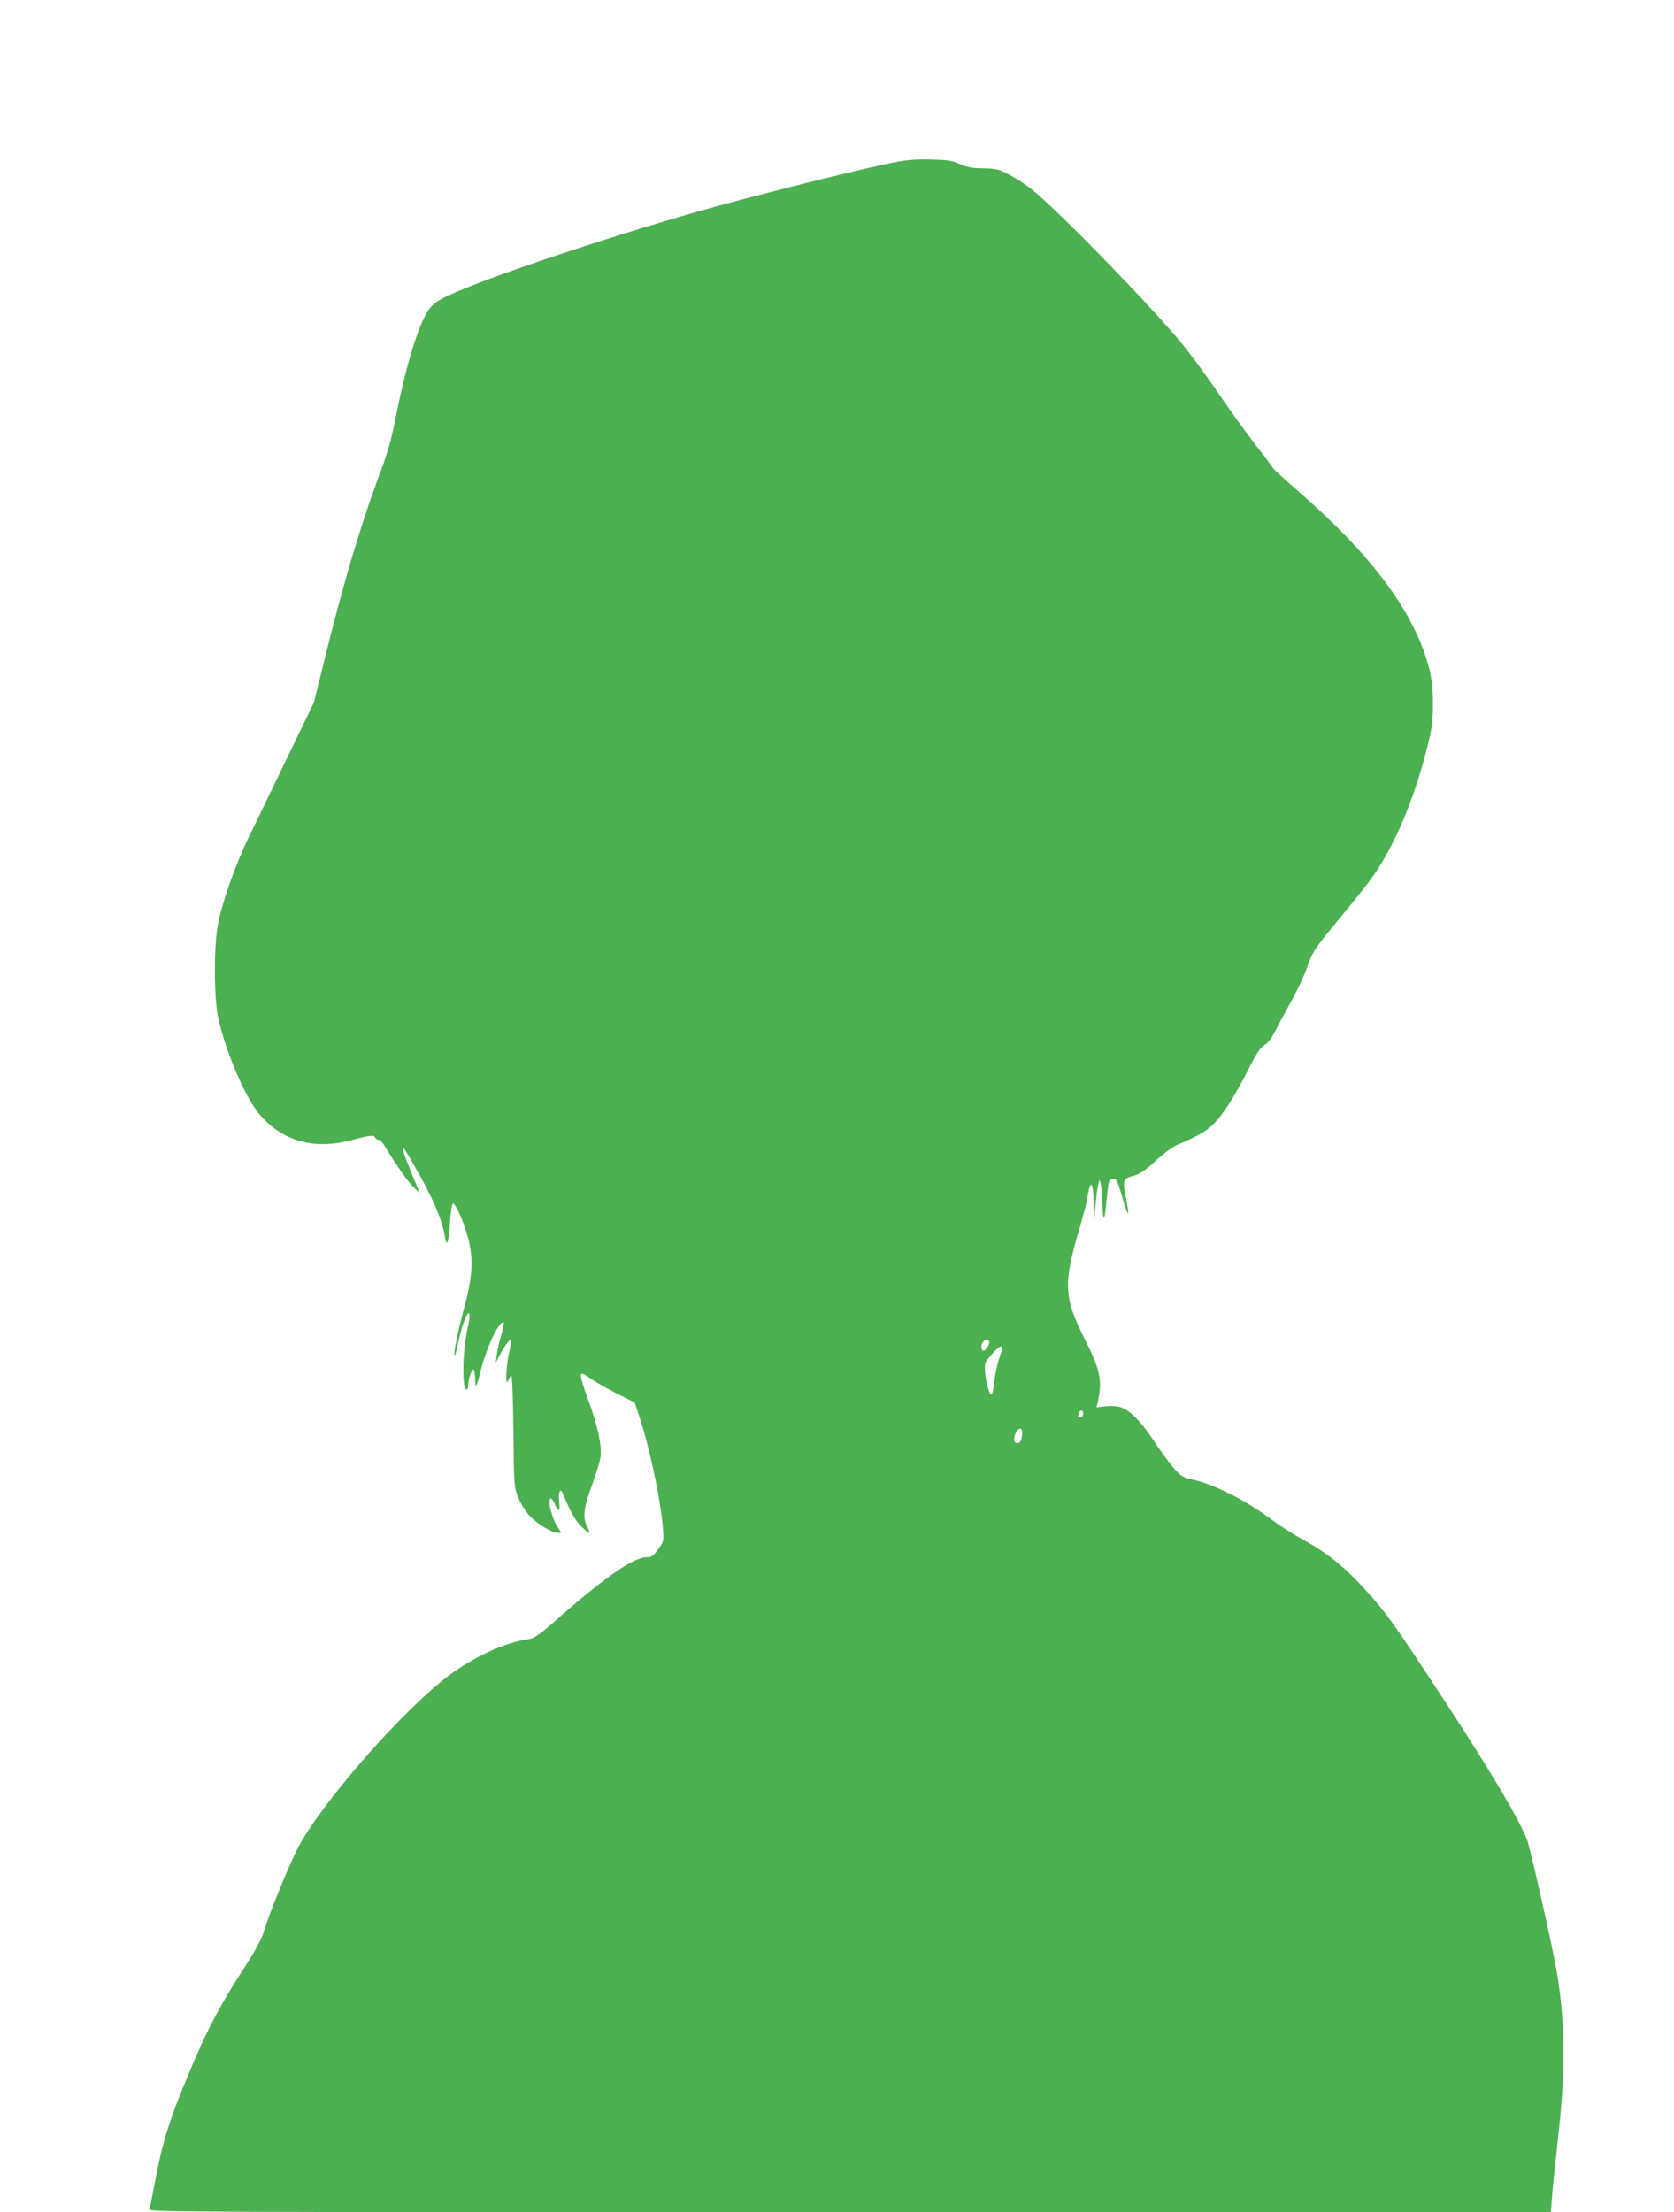 <?xml version="1.0" standalone="no"?>
<!DOCTYPE svg PUBLIC "-//W3C//DTD SVG 20010904//EN"
 "http://www.w3.org/TR/2001/REC-SVG-20010904/DTD/svg10.dtd">
<svg version="1.0" xmlns="http://www.w3.org/2000/svg"
 width="969pt" height="1280pt" viewBox="0 0 969 1280"
 preserveAspectRatio="xMidYMid meet">
<g transform="translate(0,1280) scale(0.1,-0.1)"
fill="#4caf50" stroke="none">
<path d="M5125 11850 c-205 -43 -825 -199 -1090 -275 -571 -164 -1233 -387
-1442 -486 -67 -32 -88 -48 -114 -85 -59 -86 -135 -339 -194 -648 -17 -87 -45
-185 -75 -265 -119 -316 -221 -658 -335 -1121 l-58 -235 -155 -320 c-85 -176
-185 -383 -223 -461 -73 -150 -147 -356 -176 -494 -25 -120 -26 -430 0 -548
41 -192 155 -459 237 -557 129 -154 312 -208 520 -155 130 33 141 34 151 19 4
-8 14 -14 21 -14 7 0 22 -15 33 -33 65 -108 138 -212 170 -242 l36 -35 -44
105 c-24 58 -47 119 -51 135 -6 29 -6 29 9 10 9 -11 50 -83 93 -160 80 -146
125 -258 137 -339 11 -70 22 -39 30 81 4 57 11 106 16 109 14 8 66 -111 90
-205 31 -121 24 -224 -29 -416 -36 -135 -62 -268 -48 -255 3 3 12 41 21 85 19
91 55 181 62 152 3 -9 -2 -48 -11 -85 -29 -131 -33 -352 -5 -352 5 0 9 10 9
23 0 37 20 98 31 92 5 -4 9 -27 9 -52 0 -26 3 -43 7 -40 3 4 17 48 29 99 34
132 109 286 130 265 3 -3 -4 -34 -14 -69 -11 -36 -23 -87 -26 -114 l-7 -49 30
56 c28 52 61 92 61 73 0 -5 -7 -41 -15 -79 -17 -83 -20 -198 -3 -152 5 15 13
27 18 27 5 0 10 -145 12 -322 3 -312 4 -325 27 -382 14 -34 43 -81 68 -108 45
-47 130 -98 166 -98 18 0 18 1 -1 28 -37 52 -67 172 -43 172 5 0 14 -14 21
-30 21 -51 34 -48 27 6 -7 63 6 91 23 48 39 -96 68 -148 103 -184 50 -50 61
-51 35 -2 -27 51 -19 112 31 245 22 60 43 130 47 157 9 66 -17 185 -72 332
-25 67 -44 130 -42 140 3 16 10 14 58 -19 30 -21 99 -60 154 -88 l100 -50 18
-55 c65 -189 131 -496 145 -671 6 -75 5 -78 -27 -123 -28 -39 -38 -46 -67 -46
-73 0 -239 -114 -500 -343 -127 -112 -146 -125 -189 -132 -135 -20 -313 -102
-459 -212 -270 -204 -741 -743 -872 -998 -54 -106 -171 -392 -198 -487 -10
-34 -49 -108 -102 -189 -138 -213 -213 -352 -296 -546 -144 -335 -187 -469
-236 -739 -11 -60 -23 -118 -27 -127 -6 -16 249 -17 4053 -17 l4060 0 7 88 c3
49 20 207 36 353 45 400 40 692 -16 990 -33 177 -147 676 -164 722 -49 129
-238 444 -554 922 -218 331 -266 398 -375 518 -132 146 -227 222 -383 307 -46
25 -120 73 -165 106 -152 114 -332 205 -466 235 -52 11 -63 19 -106 68 -26 31
-78 102 -114 157 -73 111 -140 178 -194 193 -19 6 -57 7 -85 4 l-51 -6 7 29
c28 123 15 187 -71 358 -126 250 -130 322 -35 646 22 74 43 155 46 180 18 115
35 97 37 -40 l2 -95 11 118 c6 65 16 117 21 117 6 0 12 -51 15 -122 5 -125 13
-125 25 2 11 118 14 130 35 130 24 0 26 -2 56 -107 35 -121 45 -124 22 -7 -21
111 -20 113 50 133 31 9 66 33 121 84 42 40 97 80 121 91 114 48 171 79 209
117 56 53 126 162 205 317 48 96 72 132 95 145 20 12 43 41 62 80 17 34 60
114 95 177 35 63 75 149 89 190 32 94 42 109 207 308 75 89 157 195 184 234
136 203 245 473 321 798 25 109 23 290 -5 396 -86 323 -328 649 -764 1028 -75
65 -139 124 -141 130 -3 6 -47 66 -100 133 -52 67 -149 202 -216 300 -66 98
-164 230 -216 293 -205 245 -750 802 -879 897 -33 25 -88 59 -121 76 -52 27
-71 32 -145 33 -66 1 -96 7 -135 25 -42 20 -69 24 -170 26 -101 2 -142 -2
-260 -27z m600 -6810 c9 -14 -23 -62 -35 -55 -14 9 -12 39 2 53 15 15 25 15
33 2z m60 -97 c-13 -38 -26 -101 -30 -140 -4 -40 -11 -73 -15 -73 -13 0 -31
60 -37 125 -5 59 -5 61 37 108 60 68 73 62 45 -20z m485 -323 c0 -11 -7 -20
-15 -20 -17 0 -18 2 -9 24 9 23 24 20 24 -4z m-355 -134 c-5 -26 -12 -36 -26
-36 -24 0 -25 36 -3 69 22 31 37 13 29 -33z"/>
</g>
</svg>
